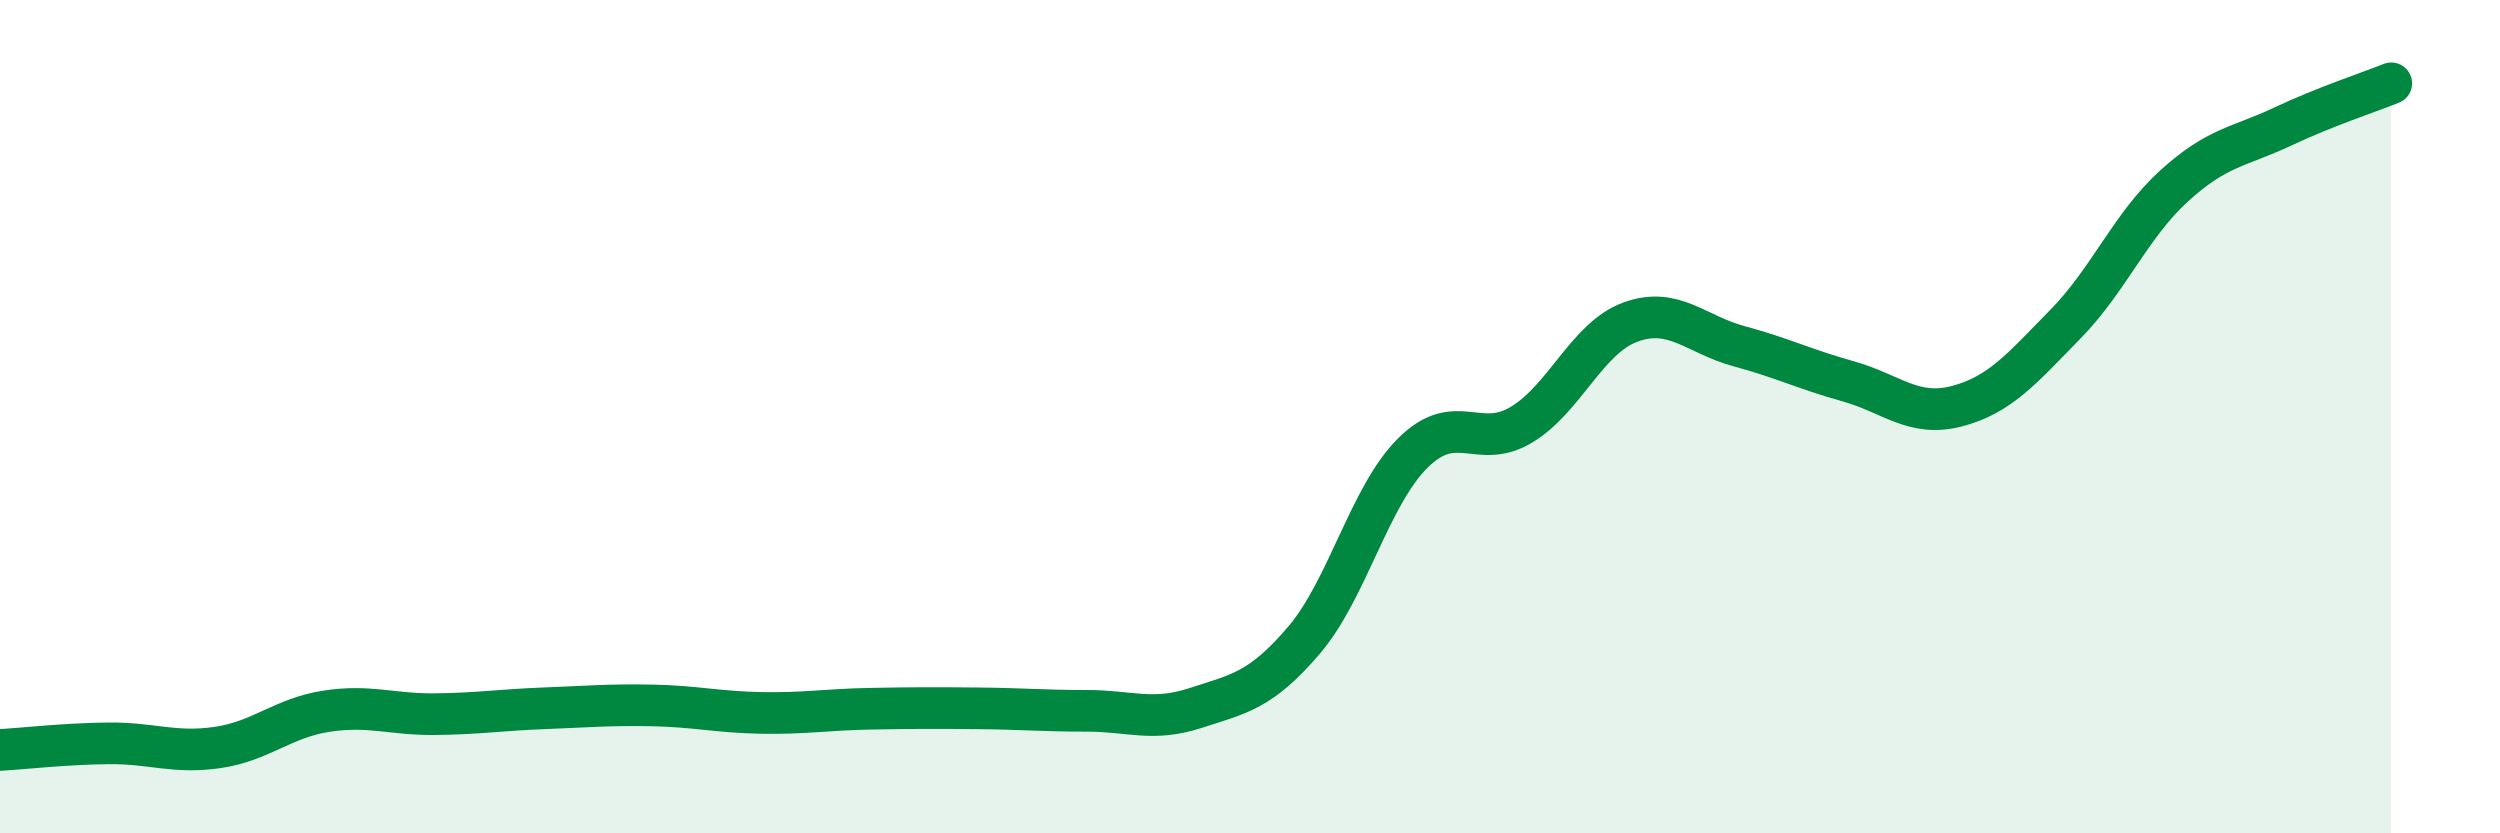 
    <svg width="60" height="20" viewBox="0 0 60 20" xmlns="http://www.w3.org/2000/svg">
      <path
        d="M 0,18 C 0.52,17.97 1.57,17.85 2.61,17.84 C 3.65,17.83 4.18,18.09 5.22,17.94 C 6.26,17.79 6.79,17.23 7.83,17.07 C 8.87,16.91 9.39,17.15 10.43,17.14 C 11.47,17.13 12,17.04 13.04,17 C 14.08,16.96 14.61,16.91 15.65,16.93 C 16.69,16.95 17.22,17.09 18.26,17.11 C 19.3,17.13 19.83,17.03 20.87,17.01 C 21.91,16.99 22.44,16.99 23.48,17 C 24.52,17.01 25.05,17.06 26.09,17.06 C 27.13,17.06 27.66,17.33 28.7,16.99 C 29.74,16.65 30.26,16.58 31.3,15.36 C 32.34,14.14 32.87,11.9 33.91,10.87 C 34.95,9.84 35.48,10.82 36.52,10.19 C 37.56,9.56 38.09,8.11 39.13,7.73 C 40.17,7.35 40.7,8.03 41.74,8.31 C 42.78,8.59 43.31,8.86 44.35,9.15 C 45.39,9.44 45.92,10.02 46.96,9.75 C 48,9.48 48.53,8.84 49.57,7.78 C 50.61,6.72 51.13,5.42 52.17,4.47 C 53.21,3.52 53.74,3.53 54.78,3.04 C 55.82,2.55 56.87,2.21 57.39,2L57.39 20L0 20Z"
        fill="#008740"
        opacity="0.1"
        stroke-linecap="round"
        stroke-linejoin="round"
      />
      <path
        d="M 0,18 C 0.52,17.97 1.57,17.85 2.61,17.84 C 3.65,17.83 4.18,18.09 5.22,17.94 C 6.26,17.79 6.79,17.23 7.83,17.07 C 8.87,16.91 9.39,17.15 10.43,17.14 C 11.47,17.13 12,17.04 13.04,17 C 14.08,16.96 14.61,16.91 15.65,16.93 C 16.69,16.95 17.22,17.09 18.26,17.11 C 19.3,17.13 19.83,17.03 20.87,17.01 C 21.91,16.99 22.44,16.99 23.48,17 C 24.52,17.01 25.05,17.06 26.09,17.06 C 27.13,17.06 27.66,17.33 28.7,16.99 C 29.74,16.65 30.26,16.58 31.3,15.36 C 32.34,14.14 32.87,11.9 33.91,10.87 C 34.95,9.84 35.48,10.82 36.52,10.19 C 37.56,9.56 38.09,8.11 39.13,7.73 C 40.17,7.35 40.7,8.03 41.74,8.31 C 42.78,8.59 43.31,8.86 44.35,9.15 C 45.39,9.44 45.92,10.02 46.96,9.75 C 48,9.48 48.53,8.84 49.57,7.78 C 50.61,6.72 51.13,5.42 52.17,4.47 C 53.21,3.52 53.74,3.53 54.78,3.04 C 55.82,2.55 56.87,2.21 57.39,2"
        stroke="#008740"
        stroke-width="1"
        fill="none"
        stroke-linecap="round"
        stroke-linejoin="round"
      />
    </svg>
  